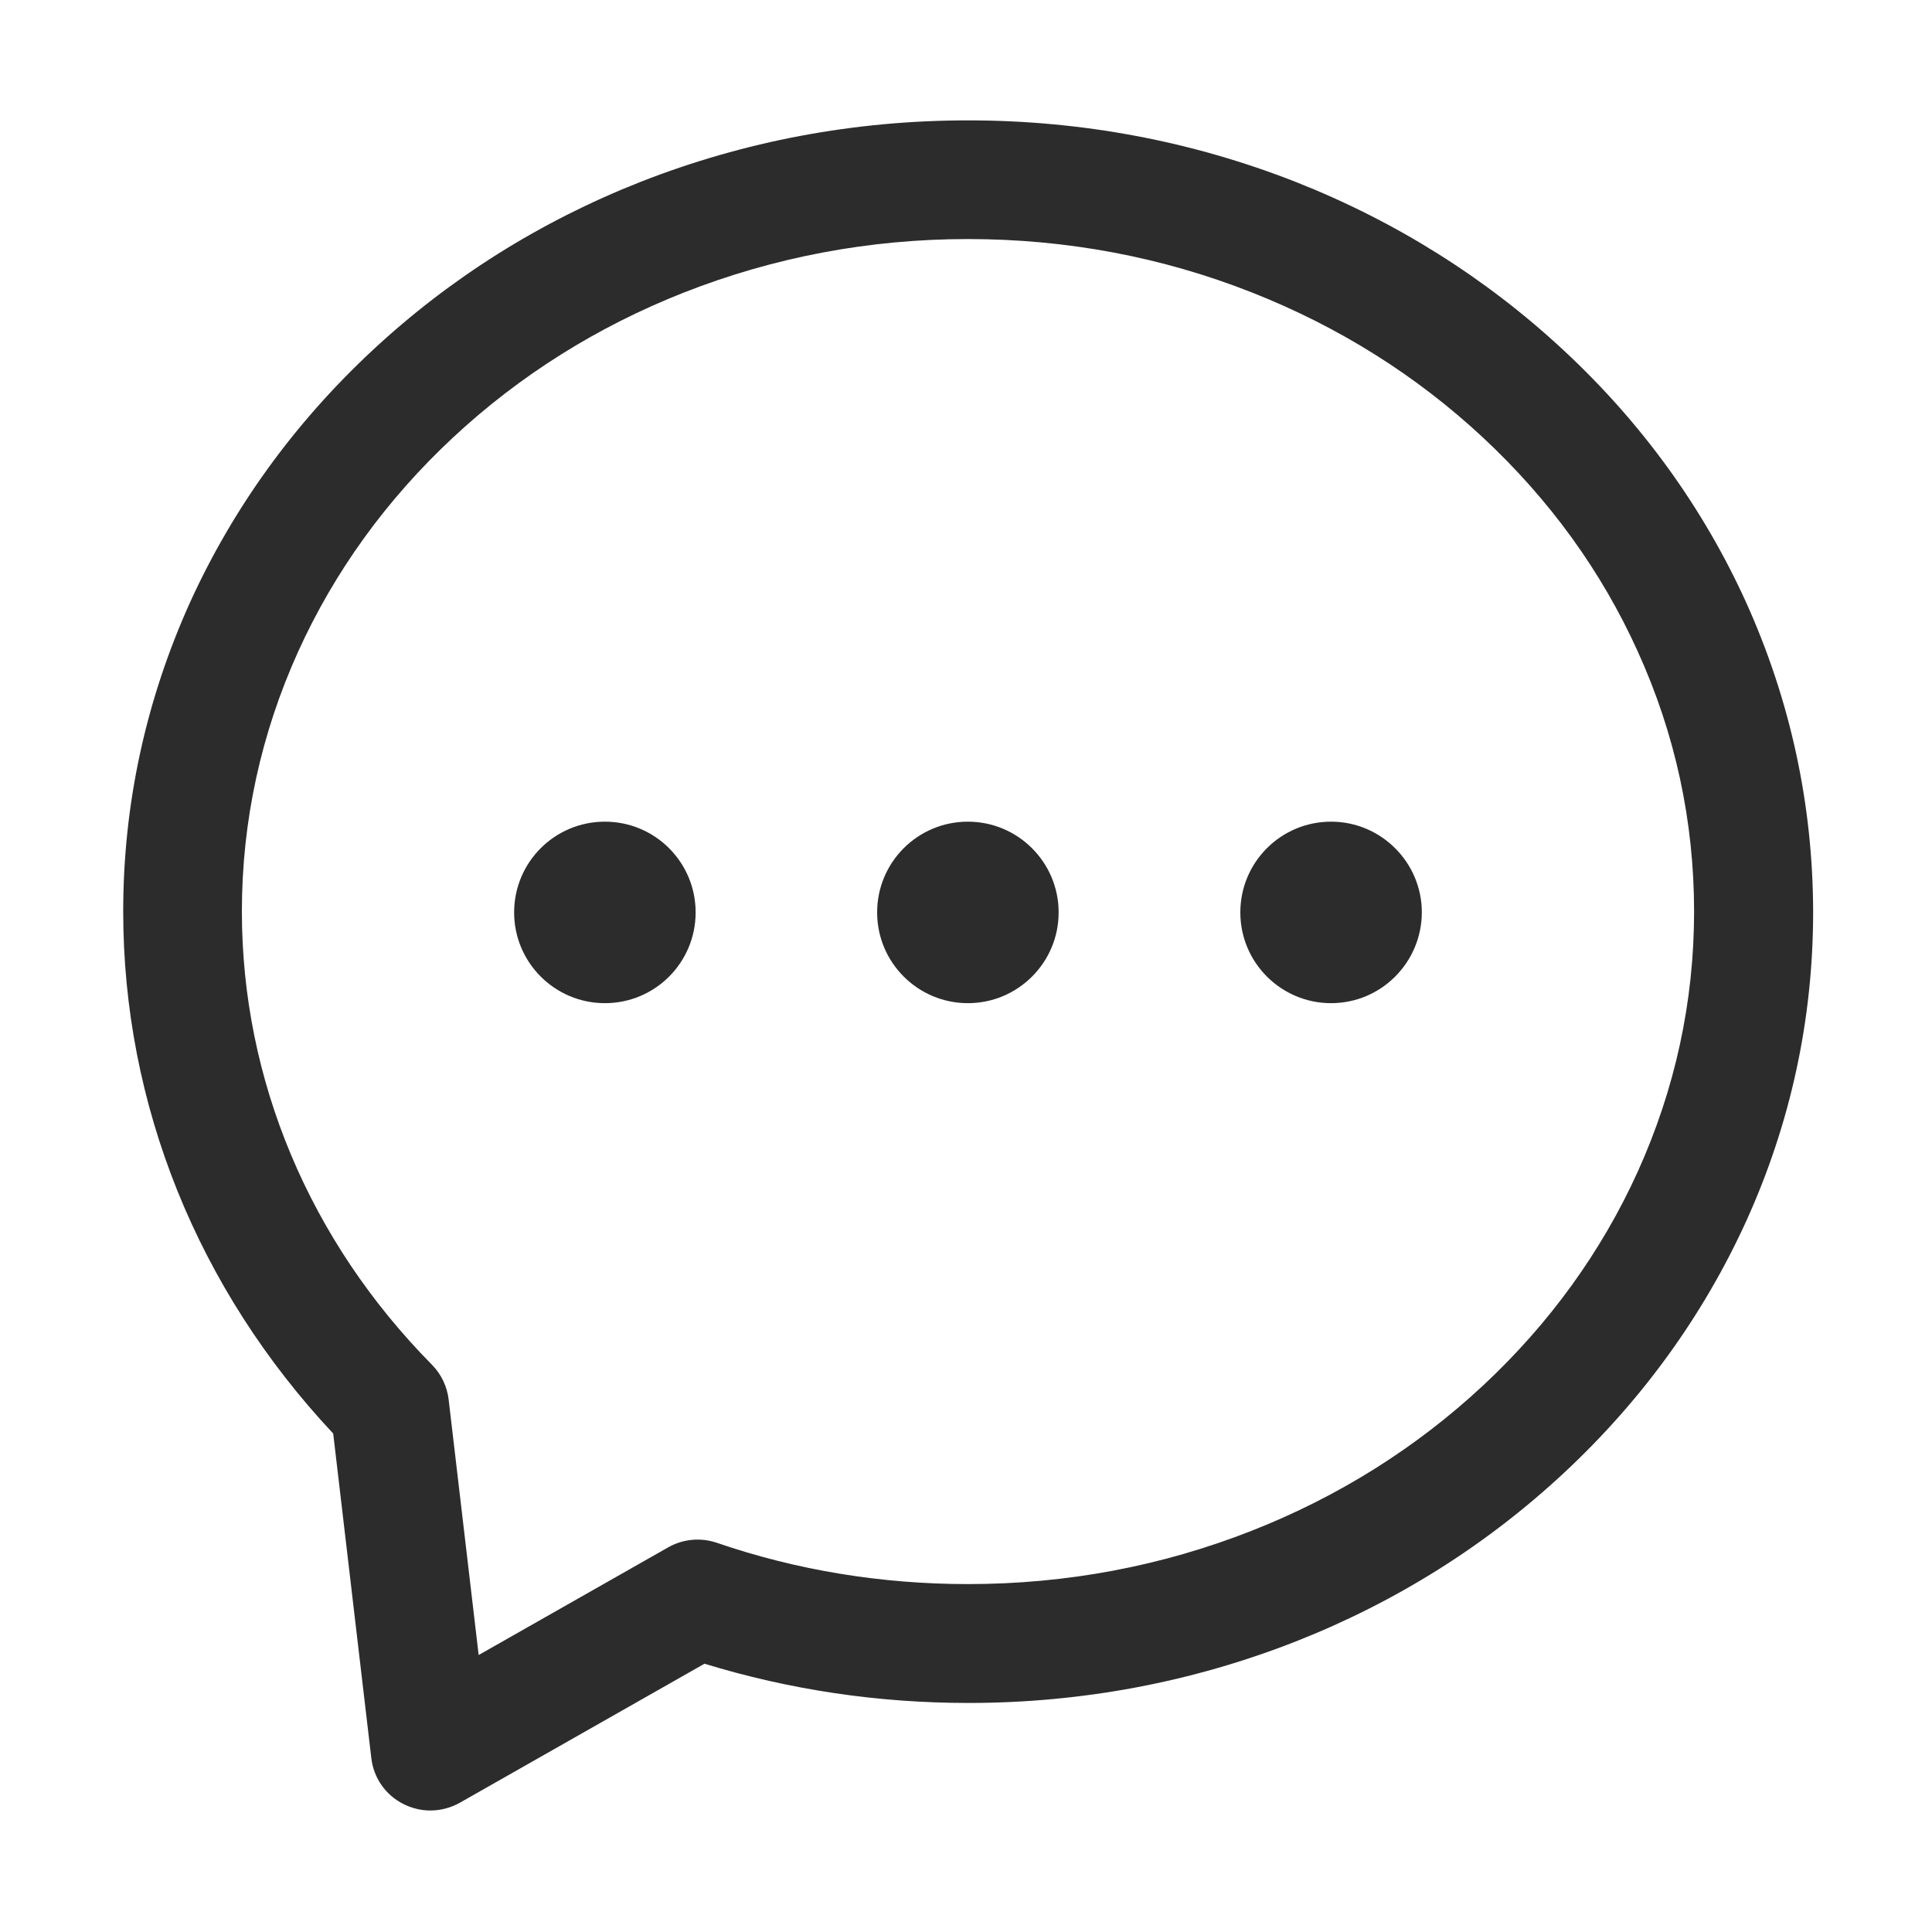 <?xml version="1.0" standalone="no"?><!DOCTYPE svg PUBLIC "-//W3C//DTD SVG 1.1//EN" "http://www.w3.org/Graphics/SVG/1.1/DTD/svg11.dtd"><svg t="1725462469566" class="icon" viewBox="0 0 1024 1024" version="1.1" xmlns="http://www.w3.org/2000/svg" p-id="5569" width="32" height="32" xmlns:xlink="http://www.w3.org/1999/xlink"><path d="M868 621.1c-19.2 42.3-46.8 80.5-82 113.3-35.3 32.9-76.5 58.8-122.5 76.9-47.7 18.8-98.3 28.3-150.5 28.3-45.7 0-90.6-7.3-133.1-21.9-8.6-2.9-17.9-2-25.7 2.4l-100.5 57.1-15.9-135.3c-0.8-7-3.9-13.5-8.8-18.5-65-65.8-100.8-151.1-100.8-240.3 0-47.8 10.1-94.2 29.9-137.9 19.2-42.3 46.8-80.5 82-113.3 35.3-32.9 76.5-58.8 122.5-76.9 47.6-18.7 98.2-28.3 150.4-28.3s102.9 9.5 150.5 28.3c45.9 18.1 87.1 43.9 122.5 76.9 35.2 32.8 62.8 70.8 82 113.3 19.9 43.7 29.9 90.1 29.9 137.9 0 47.9-10.1 94.2-29.9 138z m57.4-302c-22.7-49.9-55.1-94.8-96.5-133.3-41.1-38.3-89-68.4-142.2-89.4-55-21.6-113.4-32.6-173.6-32.6-60.2 0-118.6 11-173.6 32.6-53.3 21-101.1 51.1-142.2 89.4-41.3 38.5-73.7 83.3-96.5 133.3-23.5 52-35.5 107.1-35.5 164 0 102.3 39.4 200 111.3 276.7l20.2 172c1.2 10.5 7.6 19.7 17.1 24.4 4.4 2.2 9.2 3.4 14.2 3.4 5.3 0 10.8-1.4 15.6-4.1l129.7-73.7c45 13.8 91.9 20.8 139.8 20.8 60.2 0 118.6-11 173.6-32.6 53.3-21 101.1-51.1 142.2-89.4 41.3-38.5 73.7-83.3 96.5-133.3 23.6-52 35.5-107.1 35.5-164-0.1-57-12.1-112.2-35.6-164.2z" fill="#2c2c2c" p-id="5570"></path><path d="M513 435.5c-26.6 0-48.1 21.5-48.1 48.1s21.6 48.1 48.1 48.1 48.1-21.5 48.1-48.1-21.6-48.1-48.1-48.1zM705.5 435.5c-26.6 0-48.1 21.5-48.1 48.1s21.6 48.1 48.1 48.1 48-21.5 48.1-48.1c0-26.5-21.6-48.1-48.1-48.1zM320.6 435.5c-26.6 0-48.1 21.5-48.1 48.1s21.6 48.1 48.1 48.1c26.6 0 48.1-21.5 48.1-48.1s-21.5-48.1-48.1-48.1z" fill="#2c2c2c" p-id="5571"></path></svg>